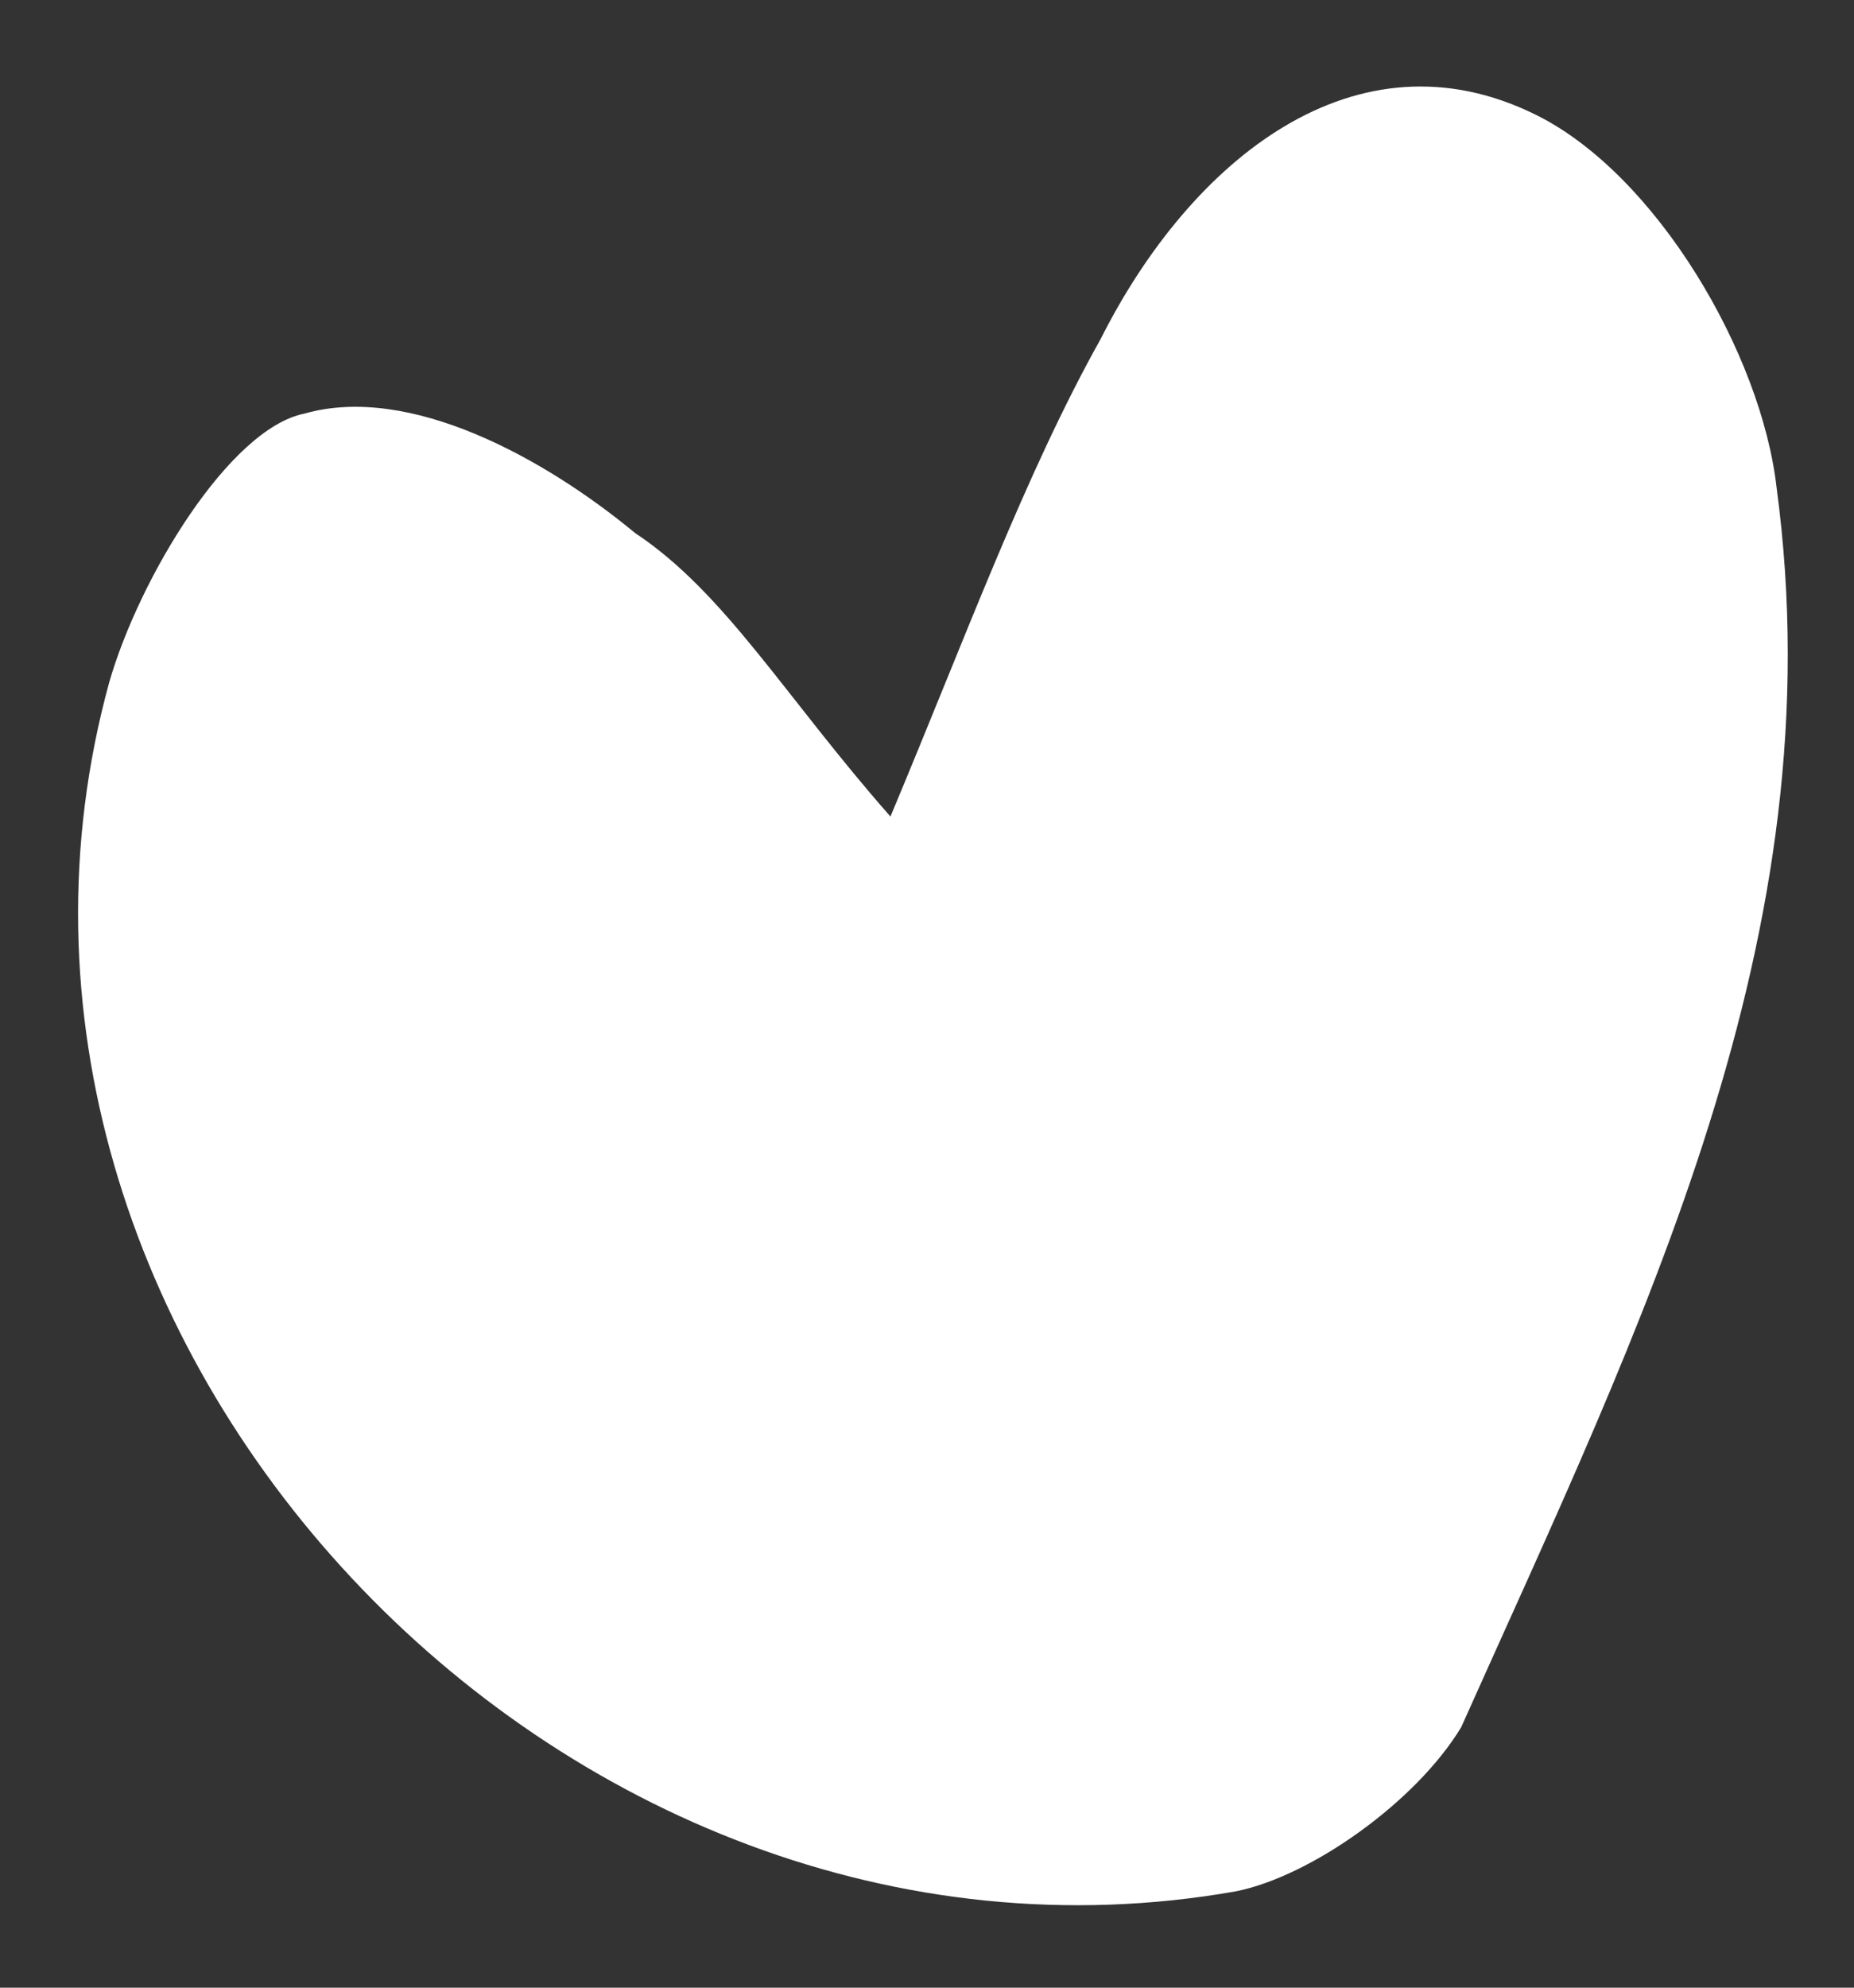<svg width="14" height="15" viewBox="0 0 14 15" fill="none" xmlns="http://www.w3.org/2000/svg">
<rect x="0" y="0" width="14" height="15" fill="#333333" stroke="none"/>
<path d="M13.416 3.684C13.302 2.67 12.508 1.318 11.601 0.868C10.24 0.192 8.992 1.206 8.312 2.557C7.744 3.571 7.291 4.81 6.724 6.162C5.93 5.261 5.476 4.473 4.795 4.022C4.115 3.459 3.094 2.895 2.3 3.121C1.733 3.233 1.052 4.36 0.825 5.148C-0.536 10.105 4.228 15.174 9.332 14.273C9.9 14.16 10.694 13.597 11.034 13.034C12.395 9.992 13.87 7.063 13.416 3.684Z" fill="white"/>
</svg>
